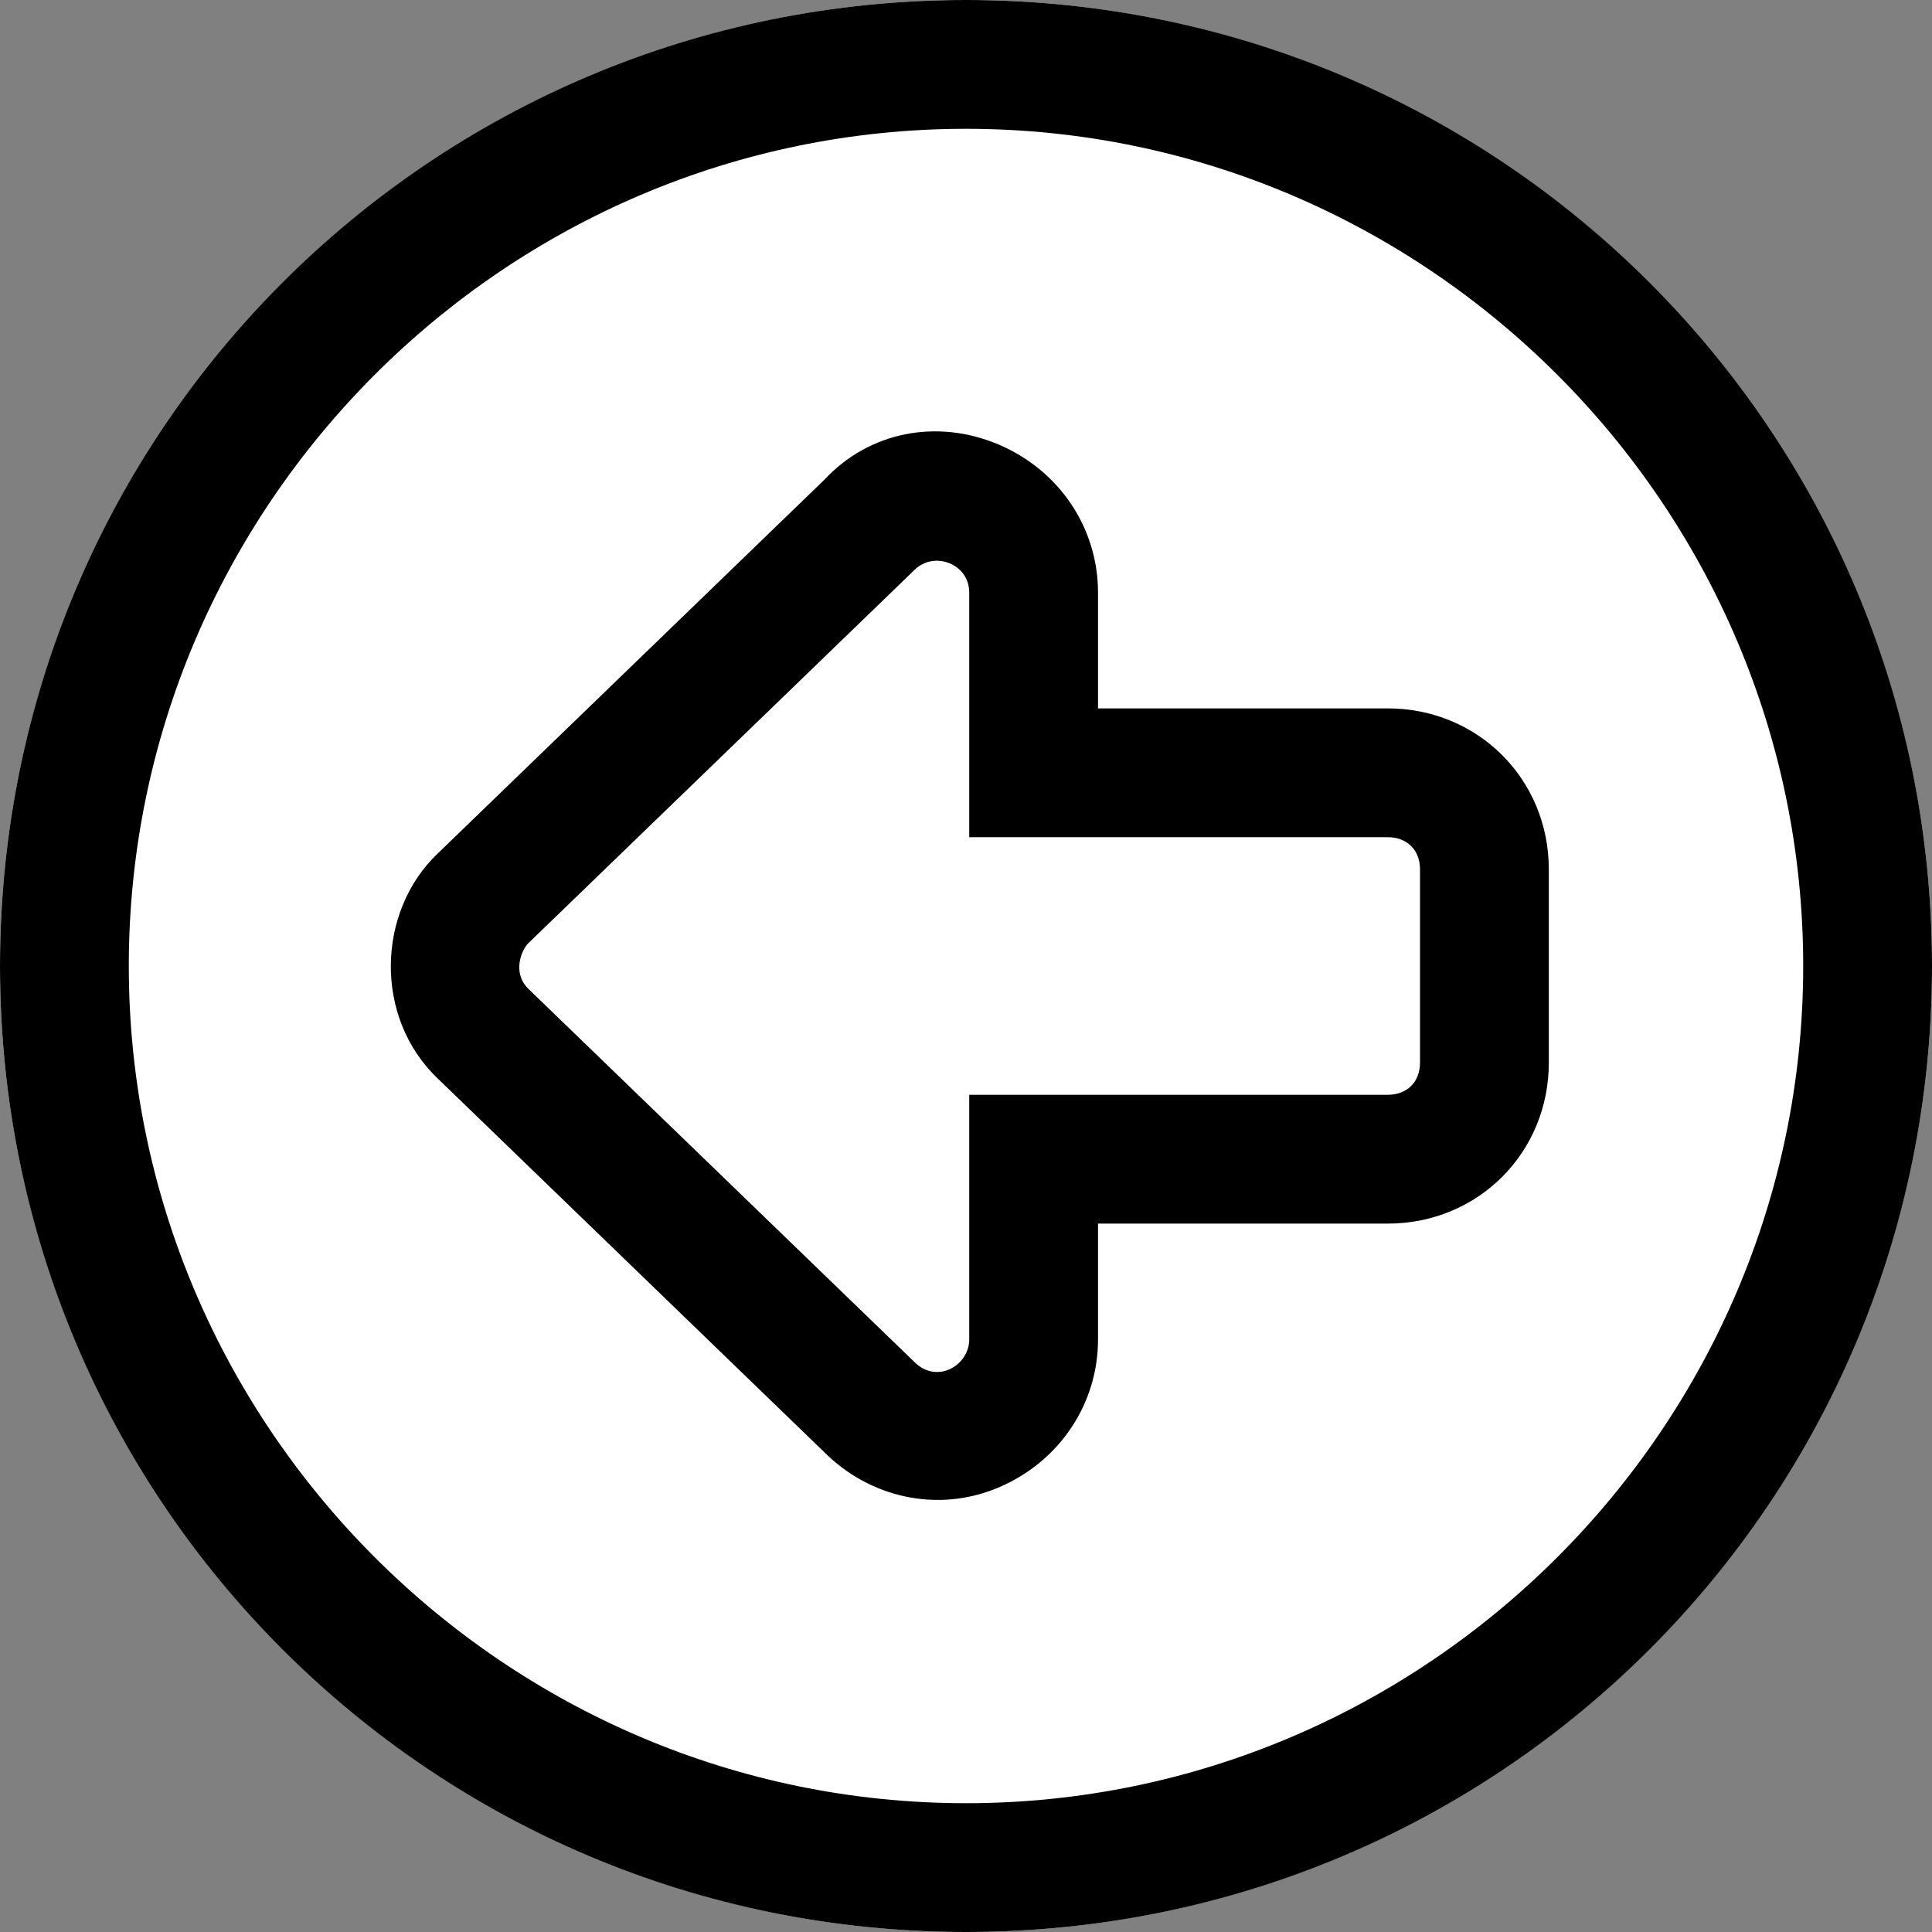 <svg width="60" height="60" viewBox="0 0 60 60" fill="none" xmlns="http://www.w3.org/2000/svg">
<rect x="0" y="0" width="60" height="60" fill="#808080" stroke="none"/>
<g clip-path="url(#clip0)">
<path d="M30 -2.62268e-06C13.431 -4.07115e-06 4.07115e-06 13.431 2.62268e-06 30C1.17422e-06 46.569 13.431 60 30 60C46.569 60 60 46.569 60 30C60 13.431 46.569 -1.17422e-06 30 -2.62268e-06Z" fill="white"/>
<path d="M13.6 33.5L25.6 45.1C27 46.5 29.1 47 31 46.2C32.9 45.4 34.1 43.6 34.1 41.6L34.1 38L43.1 38C45.9 38 48.1 35.8 48.1 33L48.1 27C48.1 24.2 45.9 22 43.1 22L34.1 22L34.1 18.4C34.1 16.4 32.9 14.6 31 13.8C29.1 13 27 13.4 25.6 14.9L13.6 26.5C11.7 28.3 11.6 31.6 13.6 33.5Z" fill="white"/>
<path d="M13.6 33.5L25.6 45.1C27 46.5 29.1 47 31 46.2C32.9 45.4 34.1 43.6 34.1 41.6L34.1 38L43.1 38C45.9 38 48.1 35.8 48.1 33L48.1 27C48.1 24.2 45.9 22 43.1 22L34.1 22L34.1 18.4C34.1 16.4 32.9 14.6 31 13.8C29.1 13 27 13.4 25.6 14.9L13.6 26.5C11.7 28.3 11.6 31.6 13.6 33.5ZM16.4 29.3L28.4 17.7C29 17.1 30.1 17.5 30.1 18.4L30.1 26L43.1 26C43.7 26 44.1 26.4 44.1 27L44.1 33C44.1 33.6 43.7 34 43.1 34L30.1 34L30.1 41.6C30.1 42.4 29.1 43 28.4 42.3L16.4 30.7C15.9 30.2 16.2 29.5 16.4 29.3Z" fill="black"/>
<path d="M30 60C46.6 60 60 46.6 60 30C60 13.4 46.6 -1.17147e-06 30 -2.62268e-06C13.4 -4.0739e-06 4.0739e-06 13.4 2.62268e-06 30C1.17147e-06 46.6 13.4 60 30 60ZM30 4C44.3 4 56 15.7 56 30C56 44.3 44.3 56 30 56C15.7 56 4 44.3 4 30C4 15.7 15.7 4 30 4Z" fill="black"/>
</g>
<defs>
<clipPath id="clip0">
<rect width="60" height="60" fill="white" transform="translate(60 60) rotate(-180)"/>
</clipPath>
</defs>
</svg>
